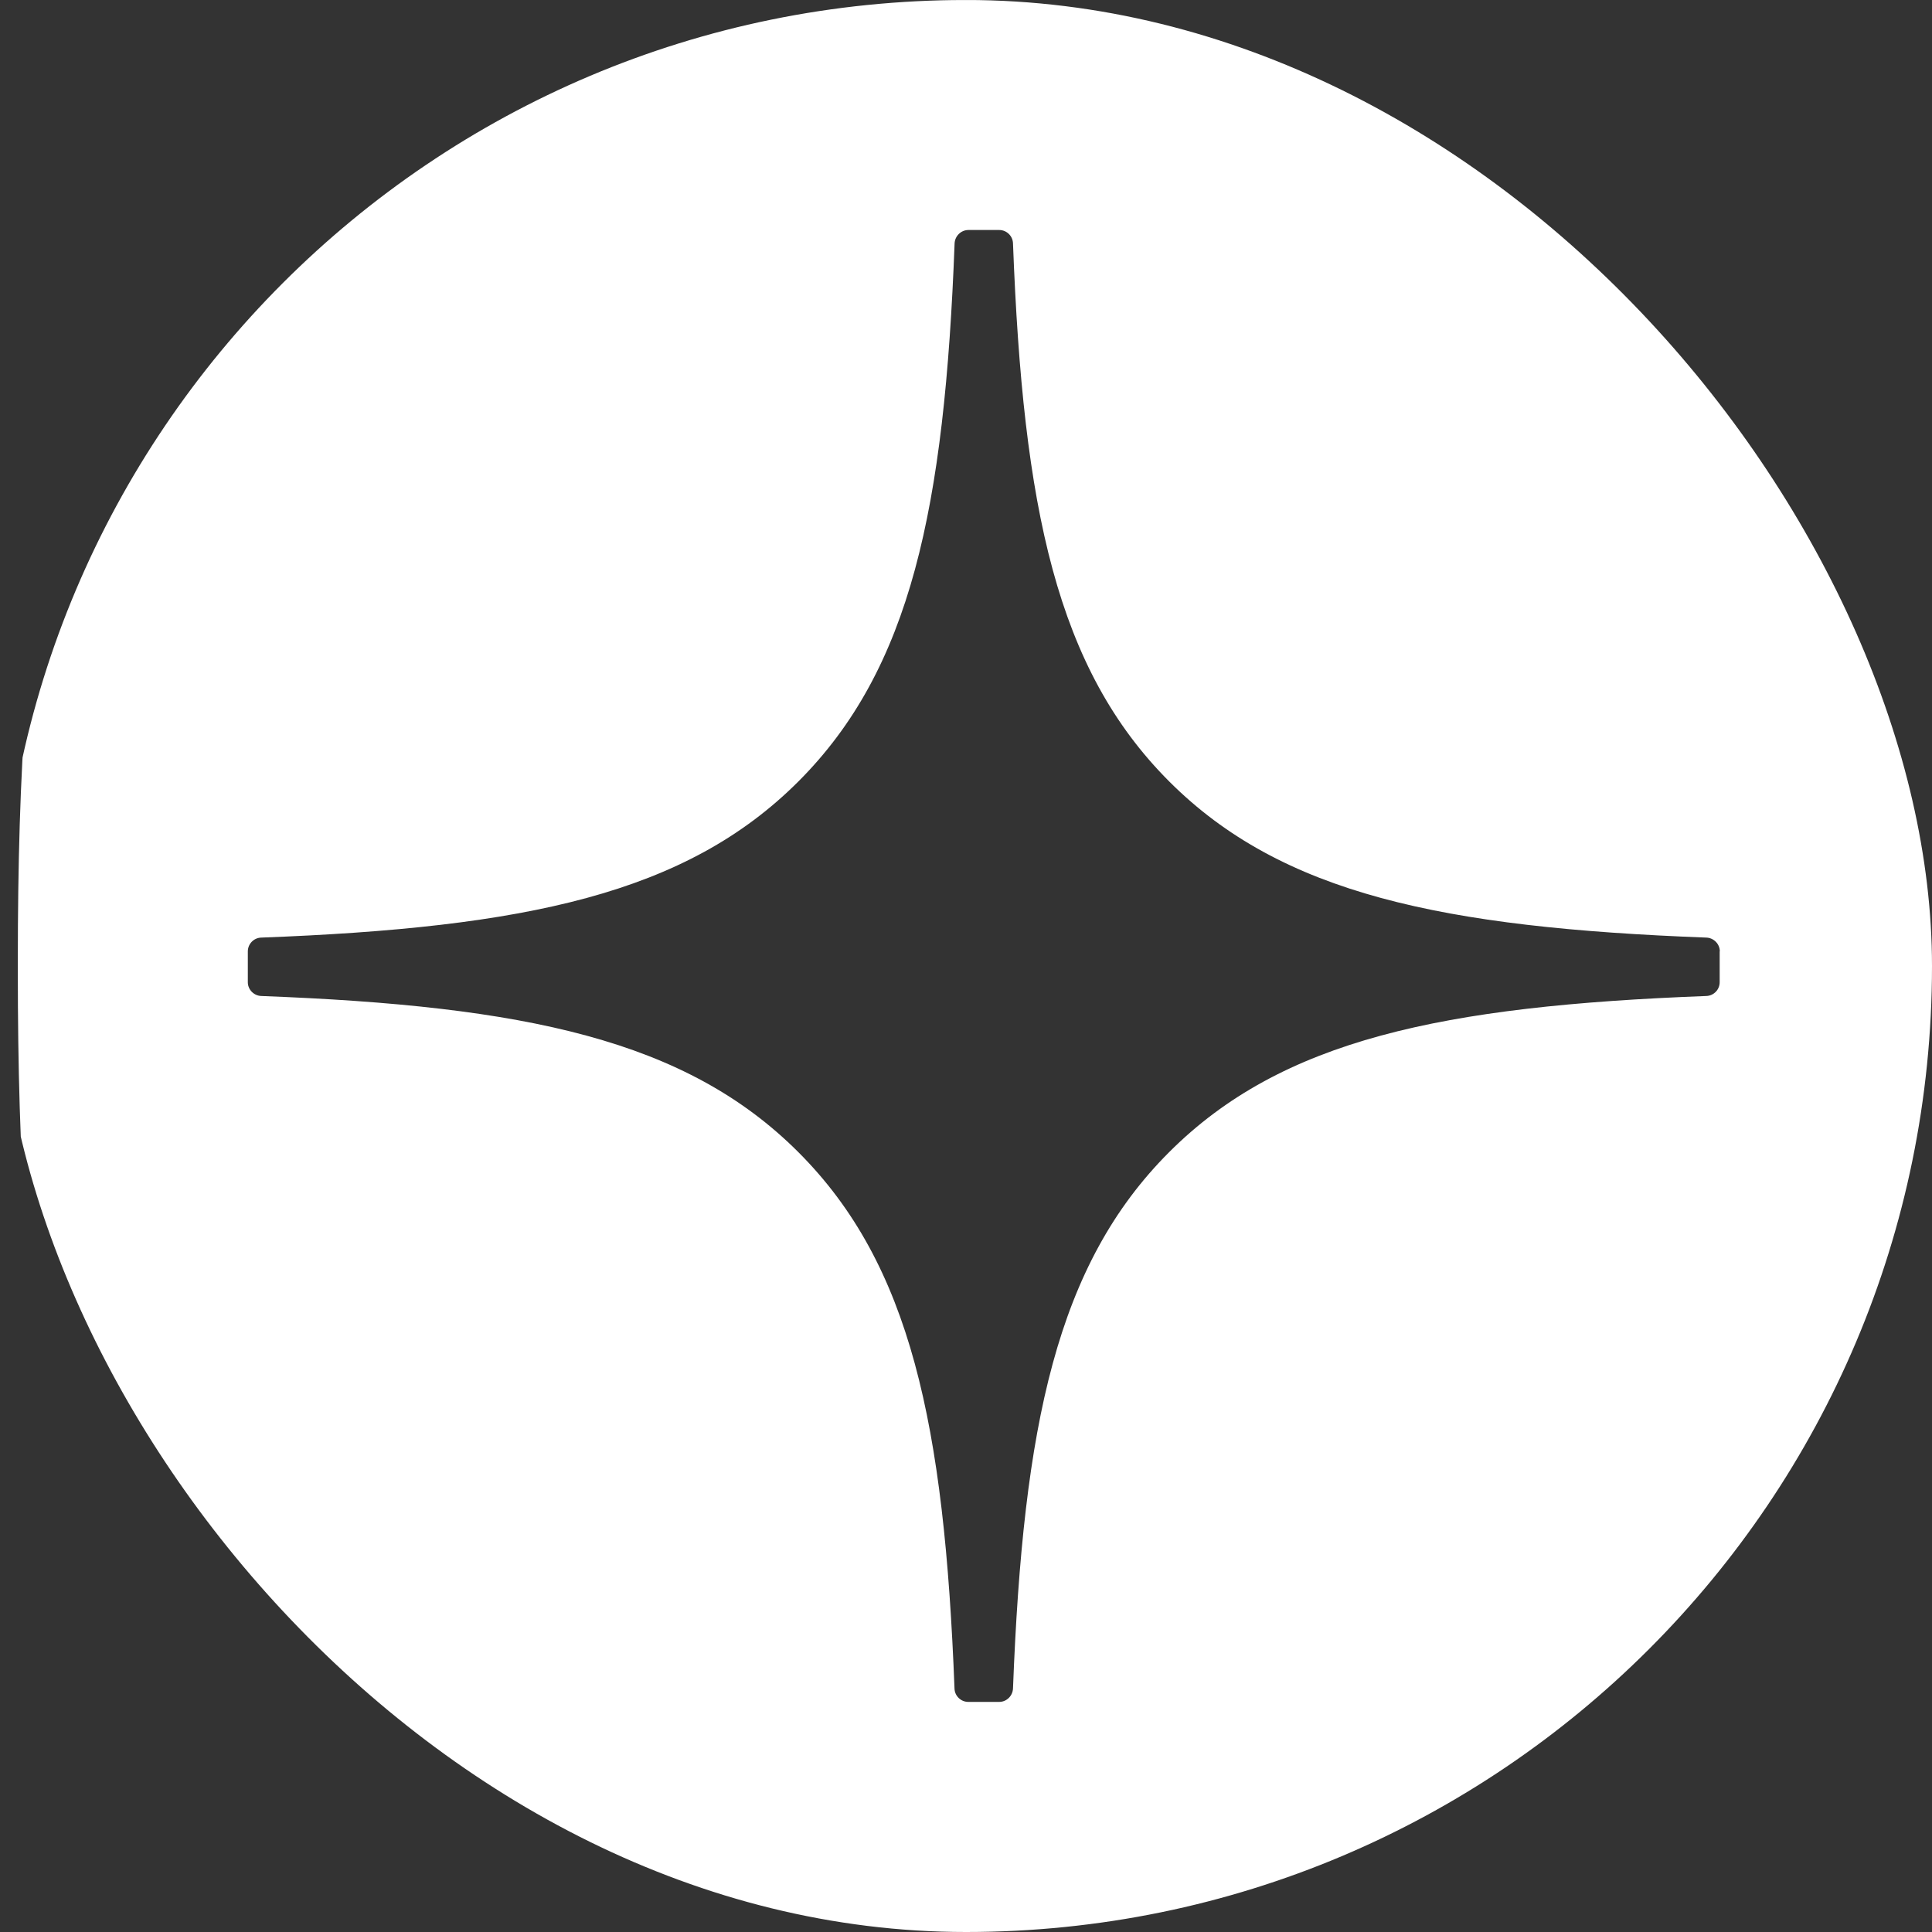 <svg width="40" height="40" viewBox="0 0 40 40" fill="none" xmlns="http://www.w3.org/2000/svg">
<rect x="0" y="0" width="40" height="40" fill="#333333" stroke="none"/>
<g clip-path="url(#clip0_13_2)">
<path fill-rule="evenodd" clip-rule="evenodd" d="M20.448 40.002H20.289C12.347 40.002 7.703 39.203 4.468 36.032C1.138 32.635 0.369 28.023 0.369 20.113V19.889C0.369 11.979 1.138 7.334 4.468 3.971C7.734 0.8 12.347 0 20.291 0H20.451C28.361 0 33.006 0.8 36.269 3.971C39.6 7.368 40.369 11.979 40.369 19.889V20.113C40.369 28.026 39.6 32.668 36.269 36.032C33.003 39.203 28.392 40.002 20.448 40.002ZM35.331 19.412C35.483 19.419 35.607 19.545 35.607 19.698H35.604V20.336C35.604 20.49 35.481 20.616 35.328 20.621C29.861 20.828 26.536 21.523 24.206 23.854C21.878 26.181 21.183 29.502 20.973 34.959C20.966 35.112 20.84 35.236 20.688 35.236H20.047C19.893 35.236 19.766 35.112 19.762 34.959C19.552 29.502 18.857 26.181 16.529 23.854C14.201 21.526 10.874 20.828 5.407 20.621C5.254 20.614 5.131 20.488 5.131 20.336V19.698C5.131 19.543 5.254 19.417 5.407 19.412C10.874 19.205 14.199 18.51 16.529 16.18C18.862 13.847 19.557 10.515 19.764 5.038C19.771 4.886 19.897 4.762 20.05 4.762H20.688C20.842 4.762 20.968 4.886 20.973 5.038C21.18 10.517 21.875 13.847 24.208 16.18C26.536 18.508 29.863 19.205 35.331 19.412Z" fill="white"/>
</g>
<defs>
<clipPath id="clip0_13_2">
<rect width="40" height="40" rx="20" fill="white"/>
</clipPath>
</defs>
</svg>
